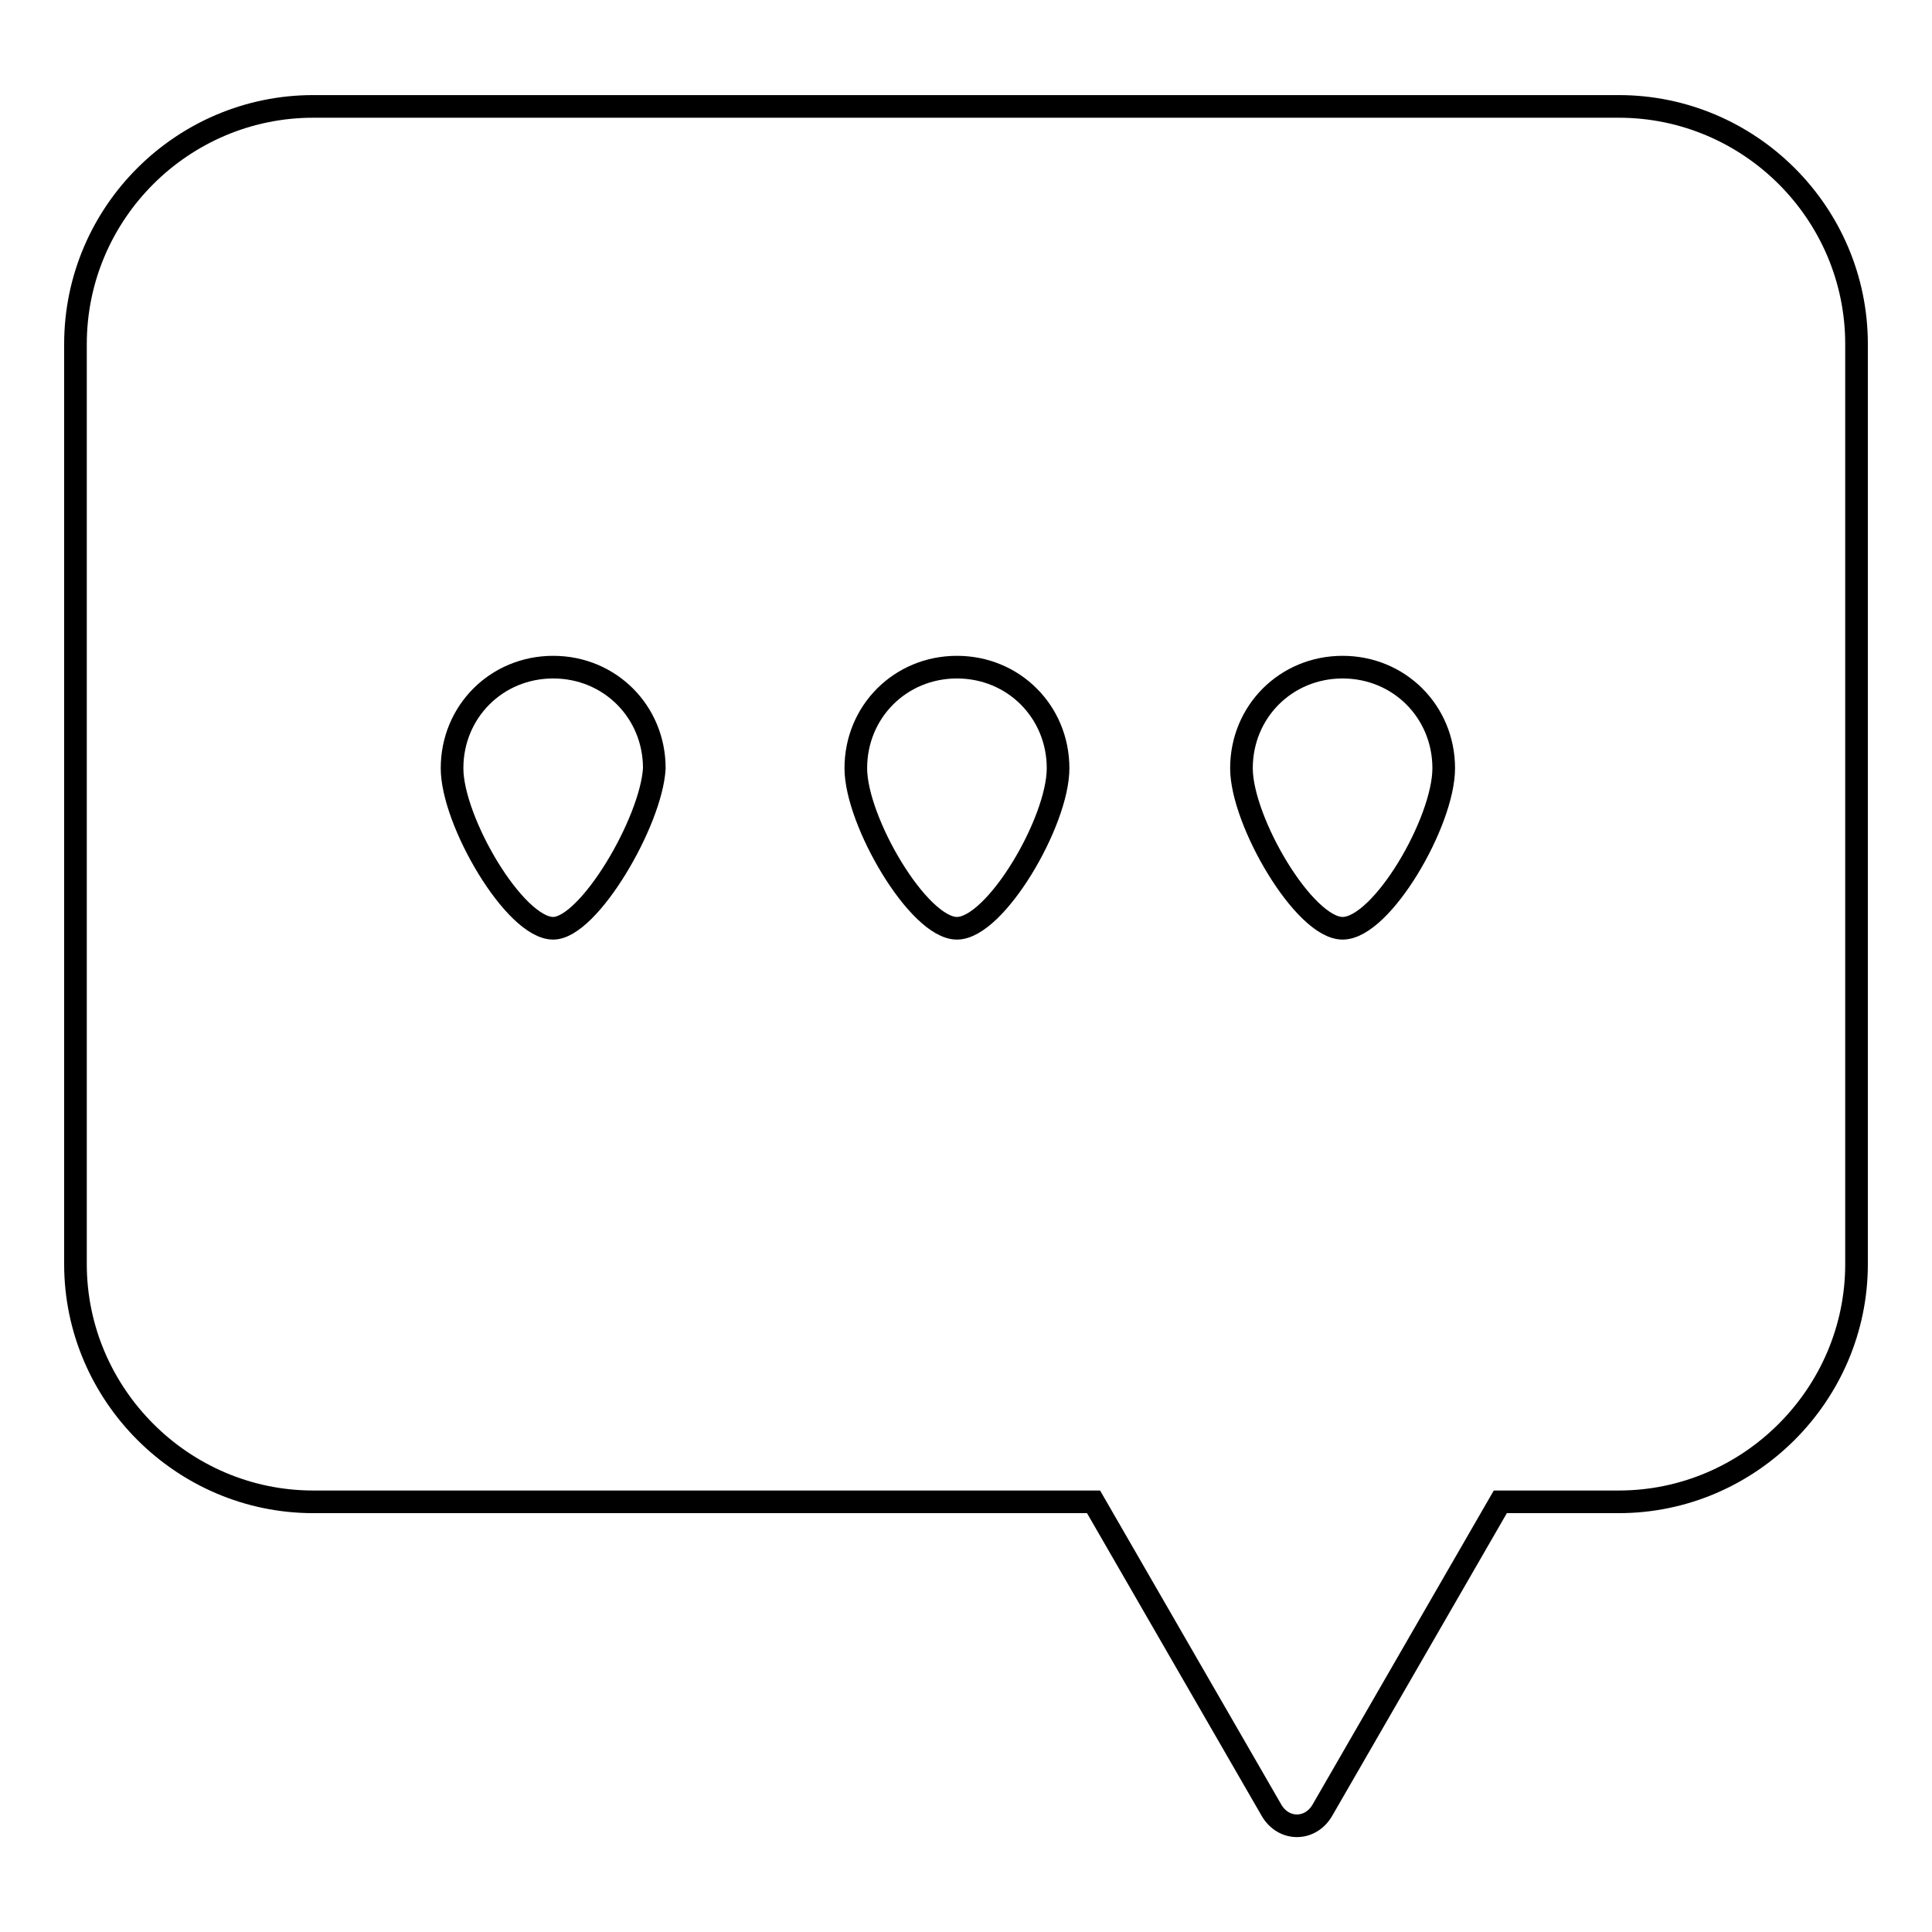 <?xml version="1.0" encoding="utf-8"?>
<!-- Svg Vector Icons : http://www.onlinewebfonts.com/icon -->
<!DOCTYPE svg PUBLIC "-//W3C//DTD SVG 1.1//EN" "http://www.w3.org/Graphics/SVG/1.1/DTD/svg11.dtd">
<svg version="1.1" xmlns="http://www.w3.org/2000/svg" xmlns:xlink="http://www.w3.org/1999/xlink" x="0px" y="0px" viewBox="0 0 256 256" enable-background="new 0 0 256 256" xml:space="preserve">
<g><g><path stroke-width="3" fill-opacity="0" stroke="#000000"  d="M214.5,14.1h-173C24.2,14.1,10,28.2,10,45.6v121.9c0,17.3,14.2,31.5,31.5,31.5h103.4l23.6,40.9c1.6,2.7,5.1,2.7,6.7,0l23.6-40.9h15.7c17.3,0,31.5-14.2,31.5-31.5V45.6C246,28.2,231.8,14.1,214.5,14.1z M73.3,123c-5.1,0-13.4-14.2-13.4-21.2c0-7.5,5.9-13.4,13.4-13.4c7.5,0,13.4,5.9,13.4,13.4C86.3,108.9,78,123,73.3,123z M126.8,123c-5.1,0-13.4-14.2-13.4-21.2c0-7.5,5.9-13.4,13.4-13.4c7.5,0,13.4,5.9,13.4,13.4C140.2,108.9,131.9,123,126.8,123z M177.9,123c-5.1,0-13.4-14.2-13.4-21.2c0-7.5,5.9-13.4,13.4-13.4s13.4,5.9,13.4,13.4C191.3,108.9,183.1,123,177.9,123z"/></g></g>
</svg>